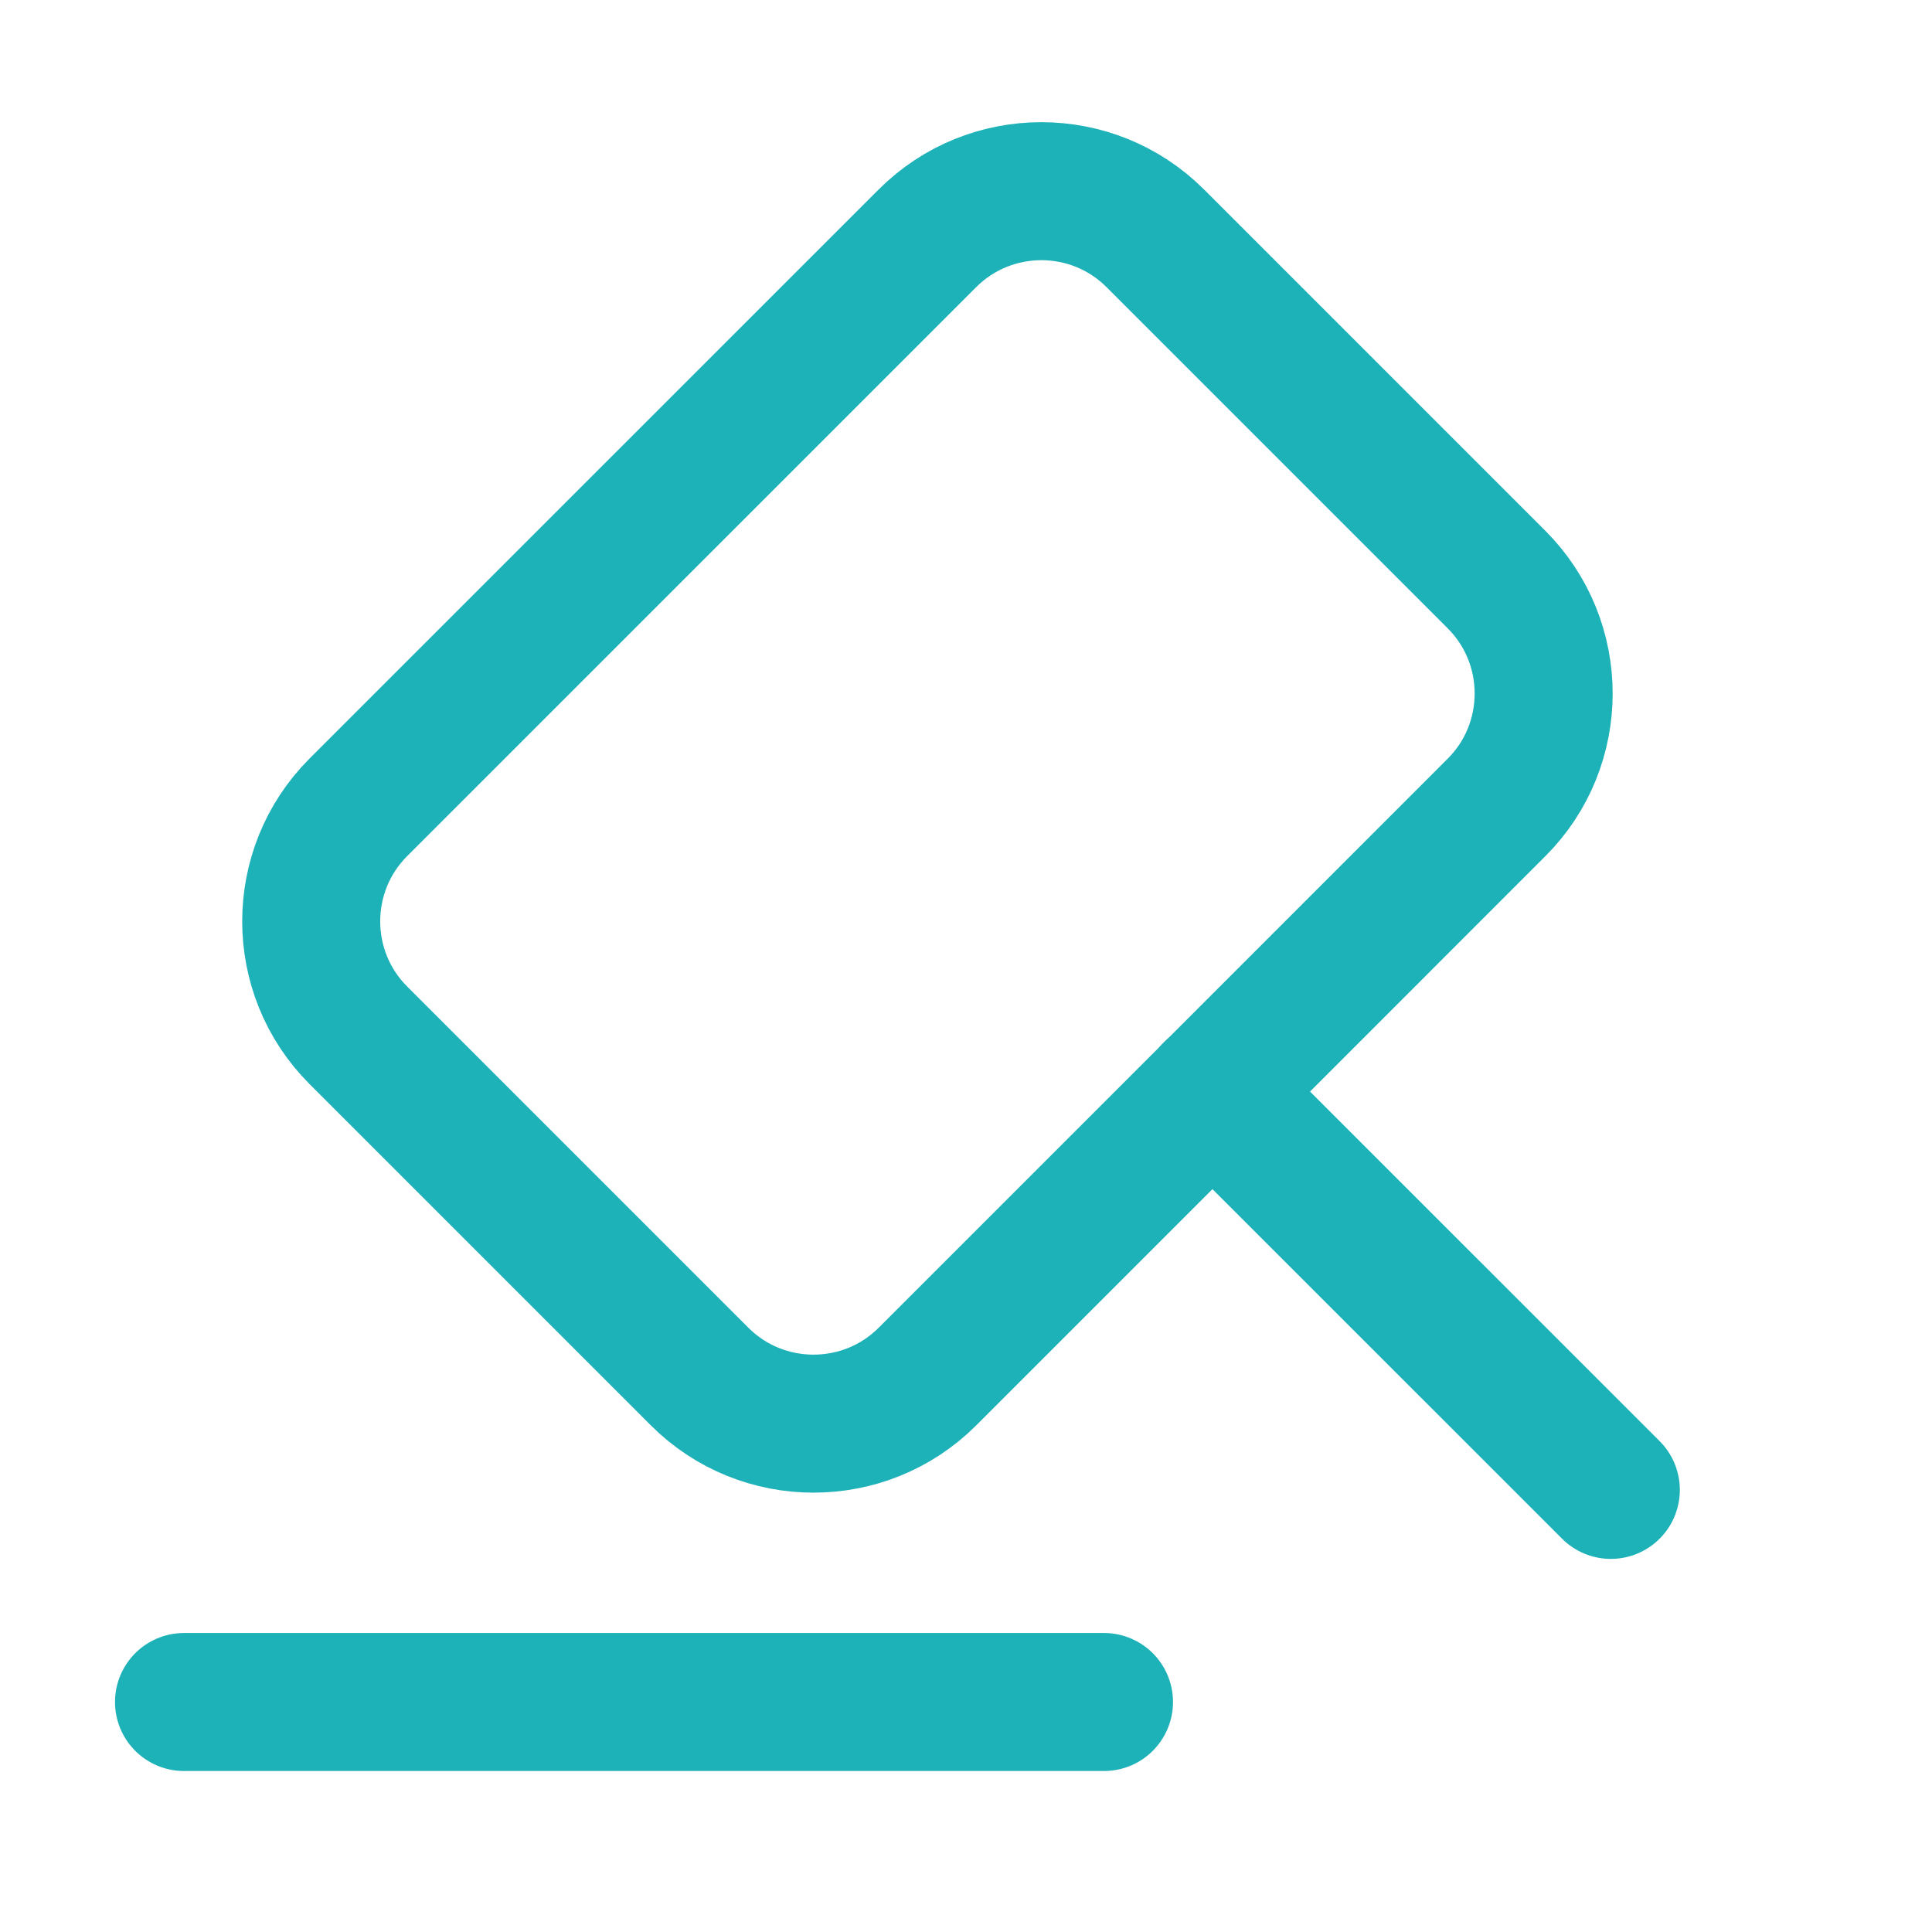 <svg width="42" height="42" viewBox="0 0 42 42" fill="none" xmlns="http://www.w3.org/2000/svg">
<path d="M35.018 32.389L26.355 23.727" stroke="#1DB1B8" stroke-width="3" stroke-miterlimit="10" stroke-linecap="round" stroke-linejoin="round"/>
<path d="M26.357 23.73L20.162 29.925C18.797 31.29 16.574 31.29 15.209 29.925L7.789 22.505C6.424 21.14 6.424 18.918 7.789 17.552L20.162 5.18C21.527 3.815 23.749 3.815 25.114 5.18L32.534 12.6C33.899 13.965 33.899 16.188 32.534 17.552L26.357 23.73Z" stroke="#1DB1B8" stroke-width="3" stroke-miterlimit="10" stroke-linecap="round" stroke-linejoin="round"/>
<path d="M4 37H24" stroke="#1DB1B8" stroke-width="3" stroke-miterlimit="10" stroke-linecap="round" stroke-linejoin="round"/>
</svg>

